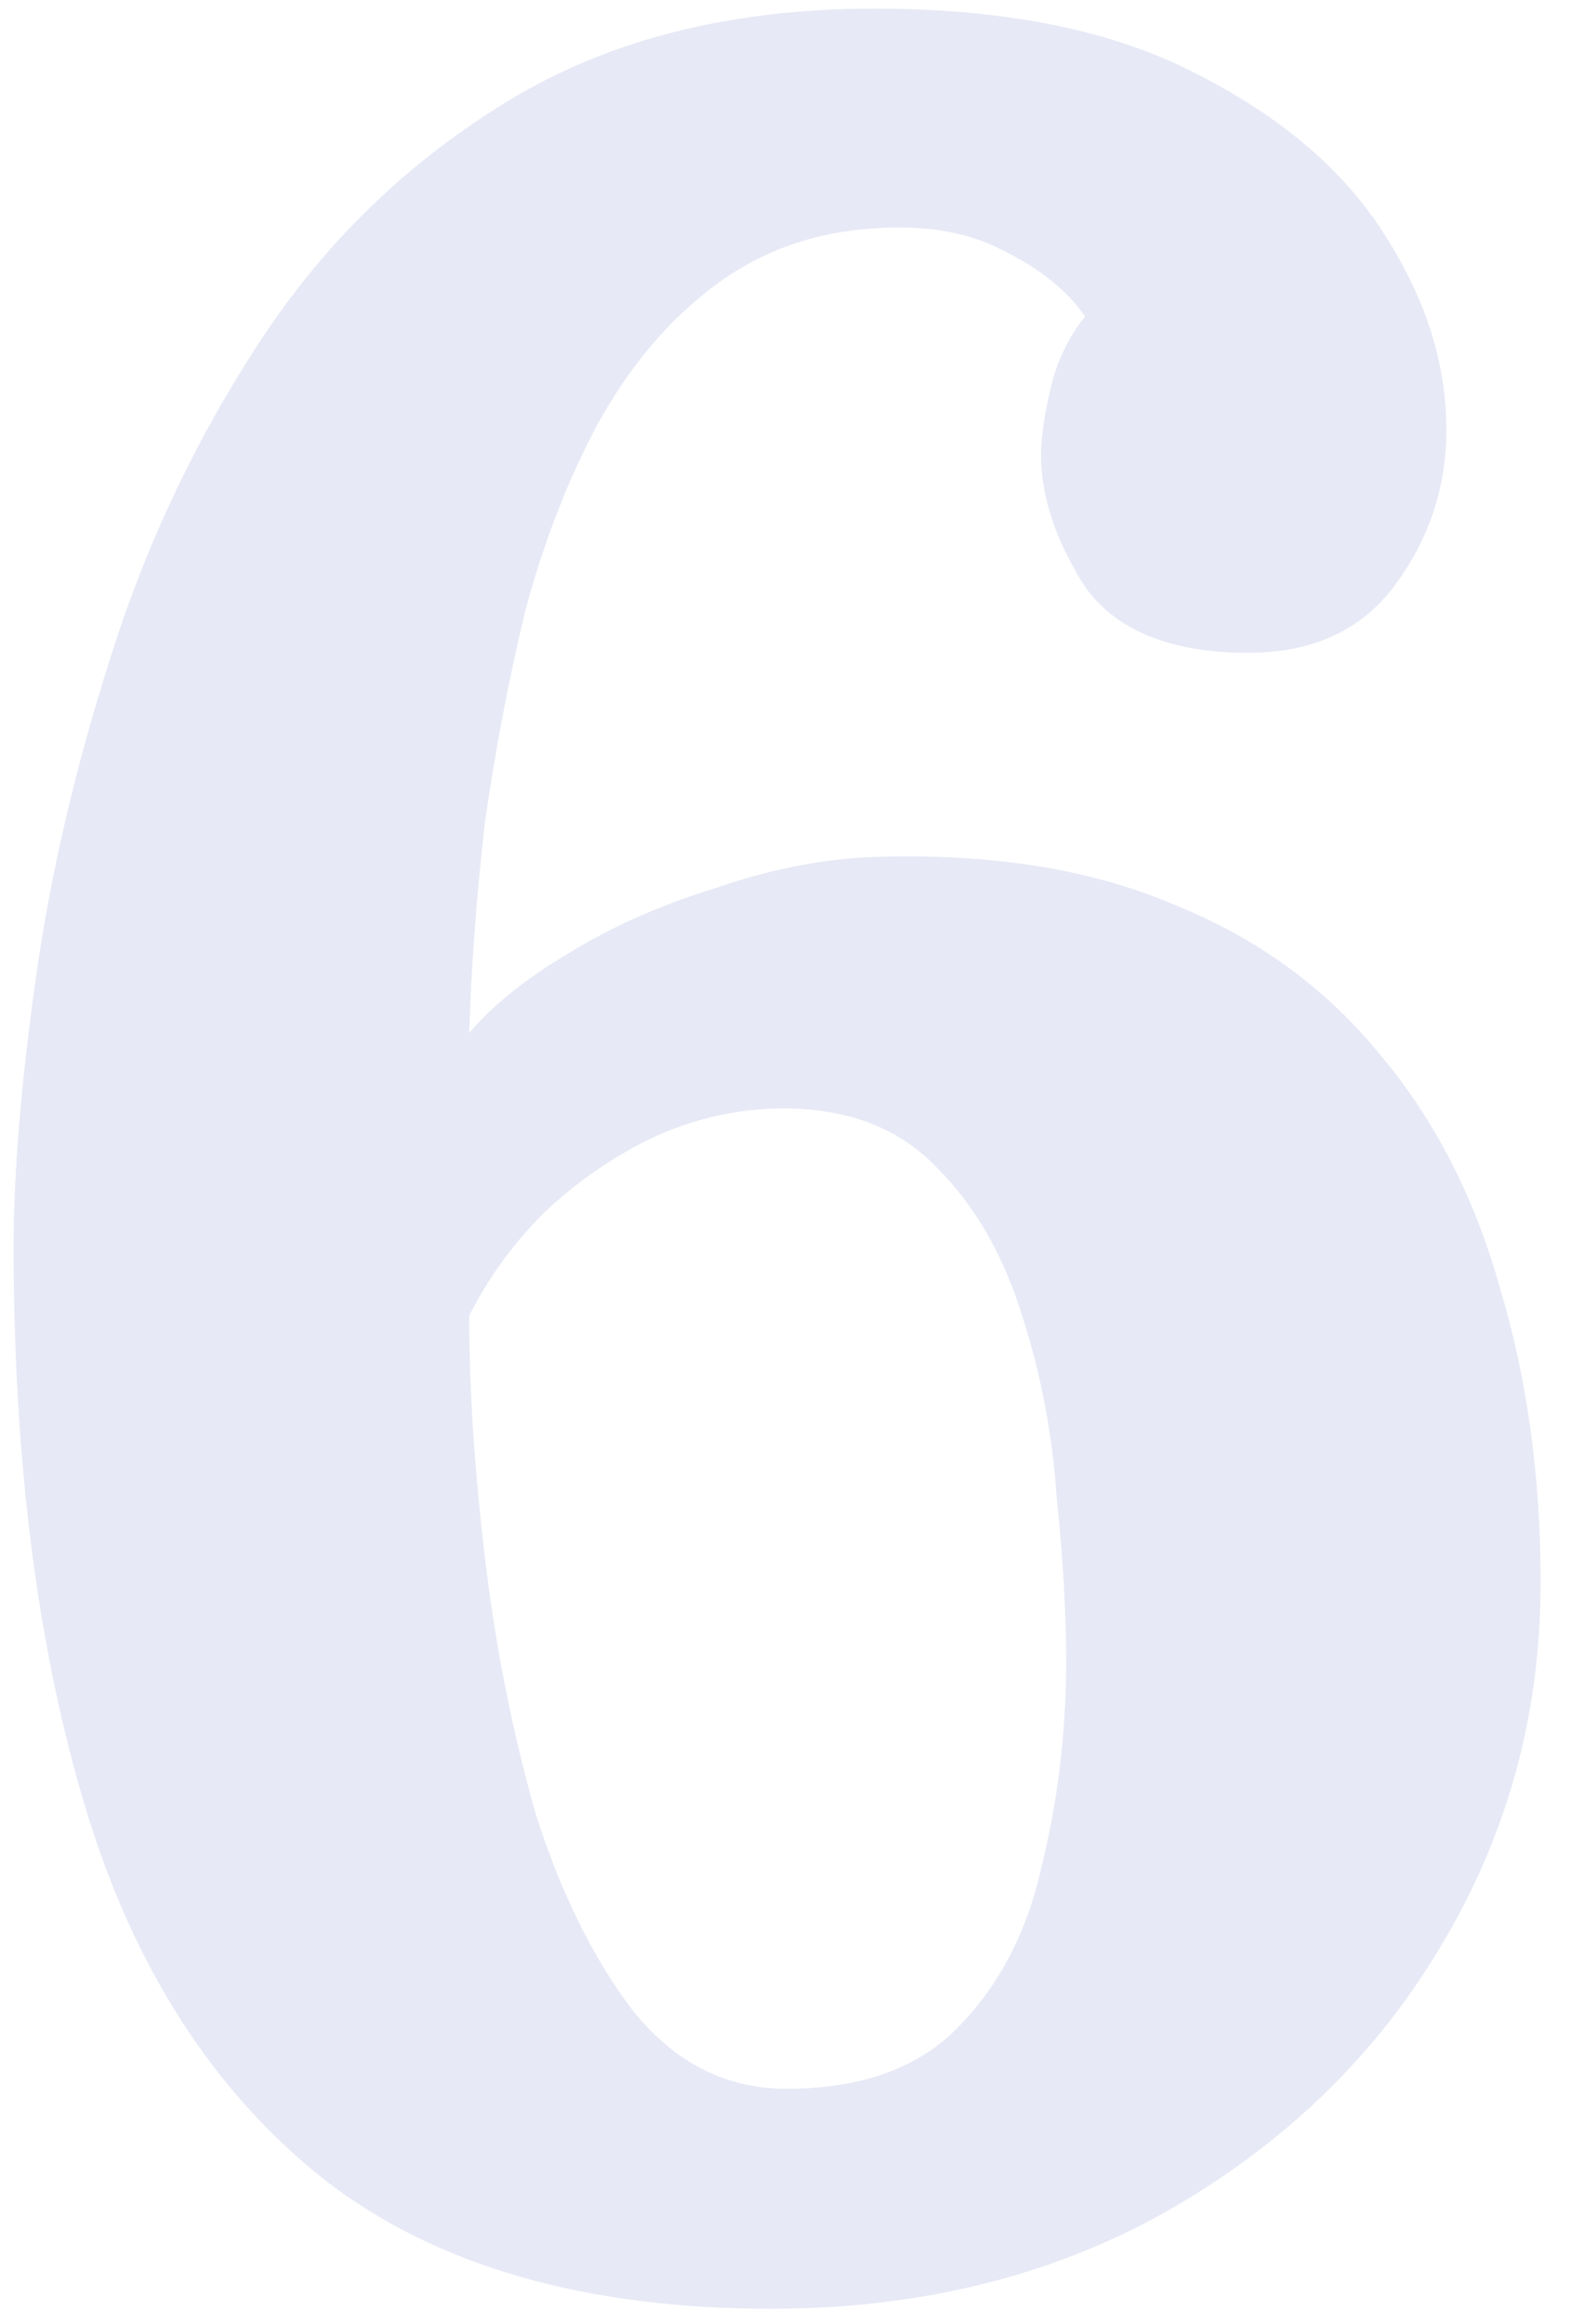 <svg width="48" height="71" viewBox="0 0 48 71" fill="none" xmlns="http://www.w3.org/2000/svg">
<path d="M23.552 70.536C17.856 70.536 13.312 69.224 9.92 66.6C6.528 63.912 4.096 60.136 2.624 55.272C1.152 50.408 0.416 44.68 0.416 38.088C0.416 35.848 0.64 33.128 1.088 29.928C1.536 26.728 2.304 23.432 3.392 20.04C4.48 16.584 6.016 13.352 8 10.344C9.984 7.336 12.512 4.904 15.584 3.048C18.656 1.192 22.368 0.264 26.72 0.264C30.752 0.264 34.048 0.936 36.608 2.28C39.232 3.624 41.152 5.288 42.368 7.272C43.584 9.192 44.192 11.144 44.192 13.128C44.192 14.856 43.68 16.424 42.656 17.832C41.632 19.24 40.128 19.944 38.144 19.944C35.776 19.944 34.112 19.272 33.152 17.928C32.256 16.52 31.808 15.176 31.808 13.896C31.808 13.384 31.904 12.712 32.096 11.88C32.288 11.048 32.64 10.312 33.152 9.672C32.64 8.904 31.808 8.232 30.656 7.656C29.568 7.08 28.224 6.856 26.624 6.984C24.768 7.112 23.136 7.72 21.728 8.808C20.384 9.832 19.232 11.208 18.272 12.936C17.376 14.6 16.64 16.488 16.064 18.6C15.552 20.712 15.136 22.888 14.816 25.128C14.56 27.368 14.4 29.512 14.336 31.56C15.04 30.728 16.032 29.928 17.312 29.16C18.656 28.328 20.16 27.656 21.824 27.144C23.488 26.568 25.088 26.248 26.624 26.184C30.208 26.056 33.28 26.536 35.84 27.624C38.4 28.648 40.512 30.184 42.176 32.232C43.84 34.216 45.056 36.584 45.824 39.336C46.656 42.088 47.072 45.096 47.072 48.36C47.072 52.392 46.048 56.104 44 59.496C42.016 62.824 39.232 65.512 35.648 67.56C32.128 69.544 28.096 70.536 23.552 70.536ZM24.032 63.816C26.272 63.816 28 63.208 29.216 61.992C30.496 60.712 31.36 59.08 31.808 57.096C32.32 55.048 32.576 52.936 32.576 50.76C32.576 49.288 32.48 47.624 32.288 45.768C32.16 43.848 31.808 41.992 31.232 40.2C30.656 38.344 29.792 36.84 28.64 35.688C27.488 34.472 25.92 33.864 23.936 33.864C22.592 33.864 21.28 34.152 20 34.728C18.784 35.304 17.664 36.072 16.64 37.032C15.68 37.992 14.912 39.048 14.336 40.2C14.336 42.44 14.496 44.904 14.816 47.592C15.136 50.28 15.648 52.872 16.352 55.368C17.12 57.8 18.112 59.816 19.328 61.416C20.608 63.016 22.176 63.816 24.032 63.816Z" fill="#E7E9F6"/>
</svg>
